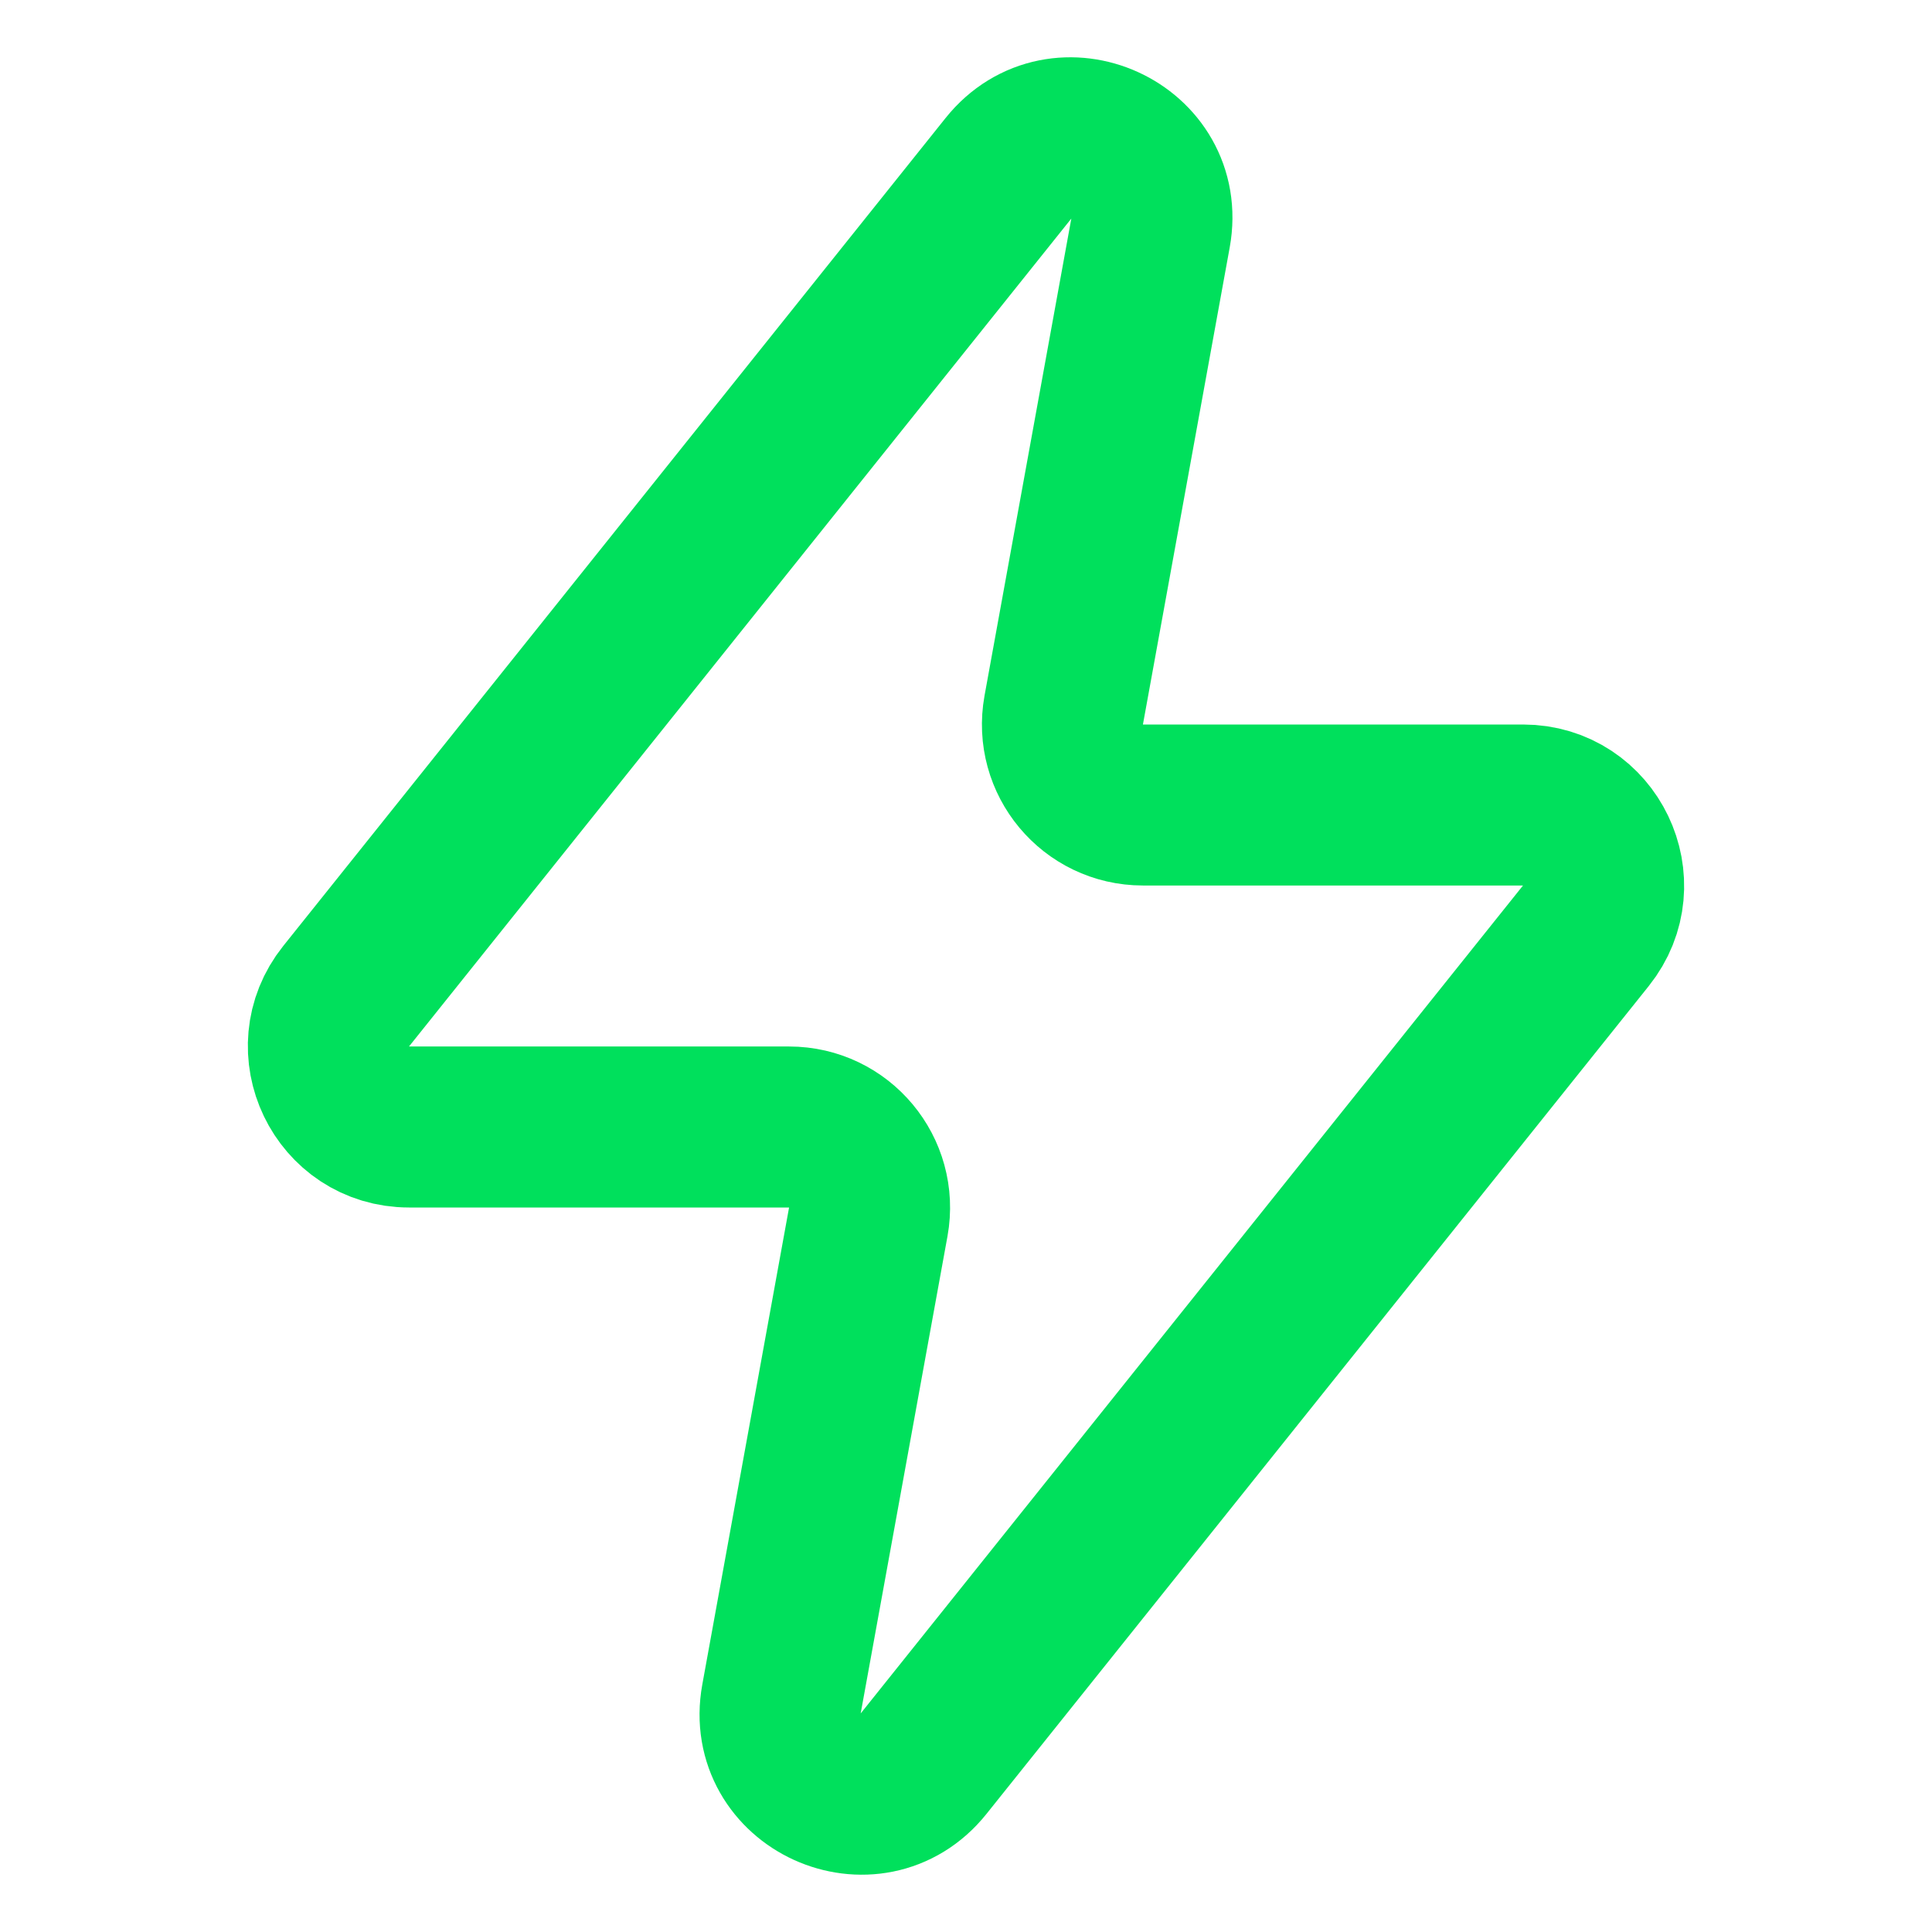 <svg width="24" height="24" viewBox="0 0 24 24" fill="none" xmlns="http://www.w3.org/2000/svg">
<path d="M4.3 12.375L12.527 2.091C13.176 1.28 14.478 1.873 14.292 2.895L13.214 8.821C13.103 9.435 13.574 10 14.198 10H18.919C19.758 10 20.224 10.97 19.7 11.625L11.473 21.909C10.824 22.72 9.522 22.127 9.708 21.105L10.786 15.179C10.897 14.565 10.426 14 9.802 14H5.081C4.242 14 3.776 13.03 4.3 12.375Z" stroke="#00E05C" stroke-width="2" stroke-linejoin="round"/>
</svg>
